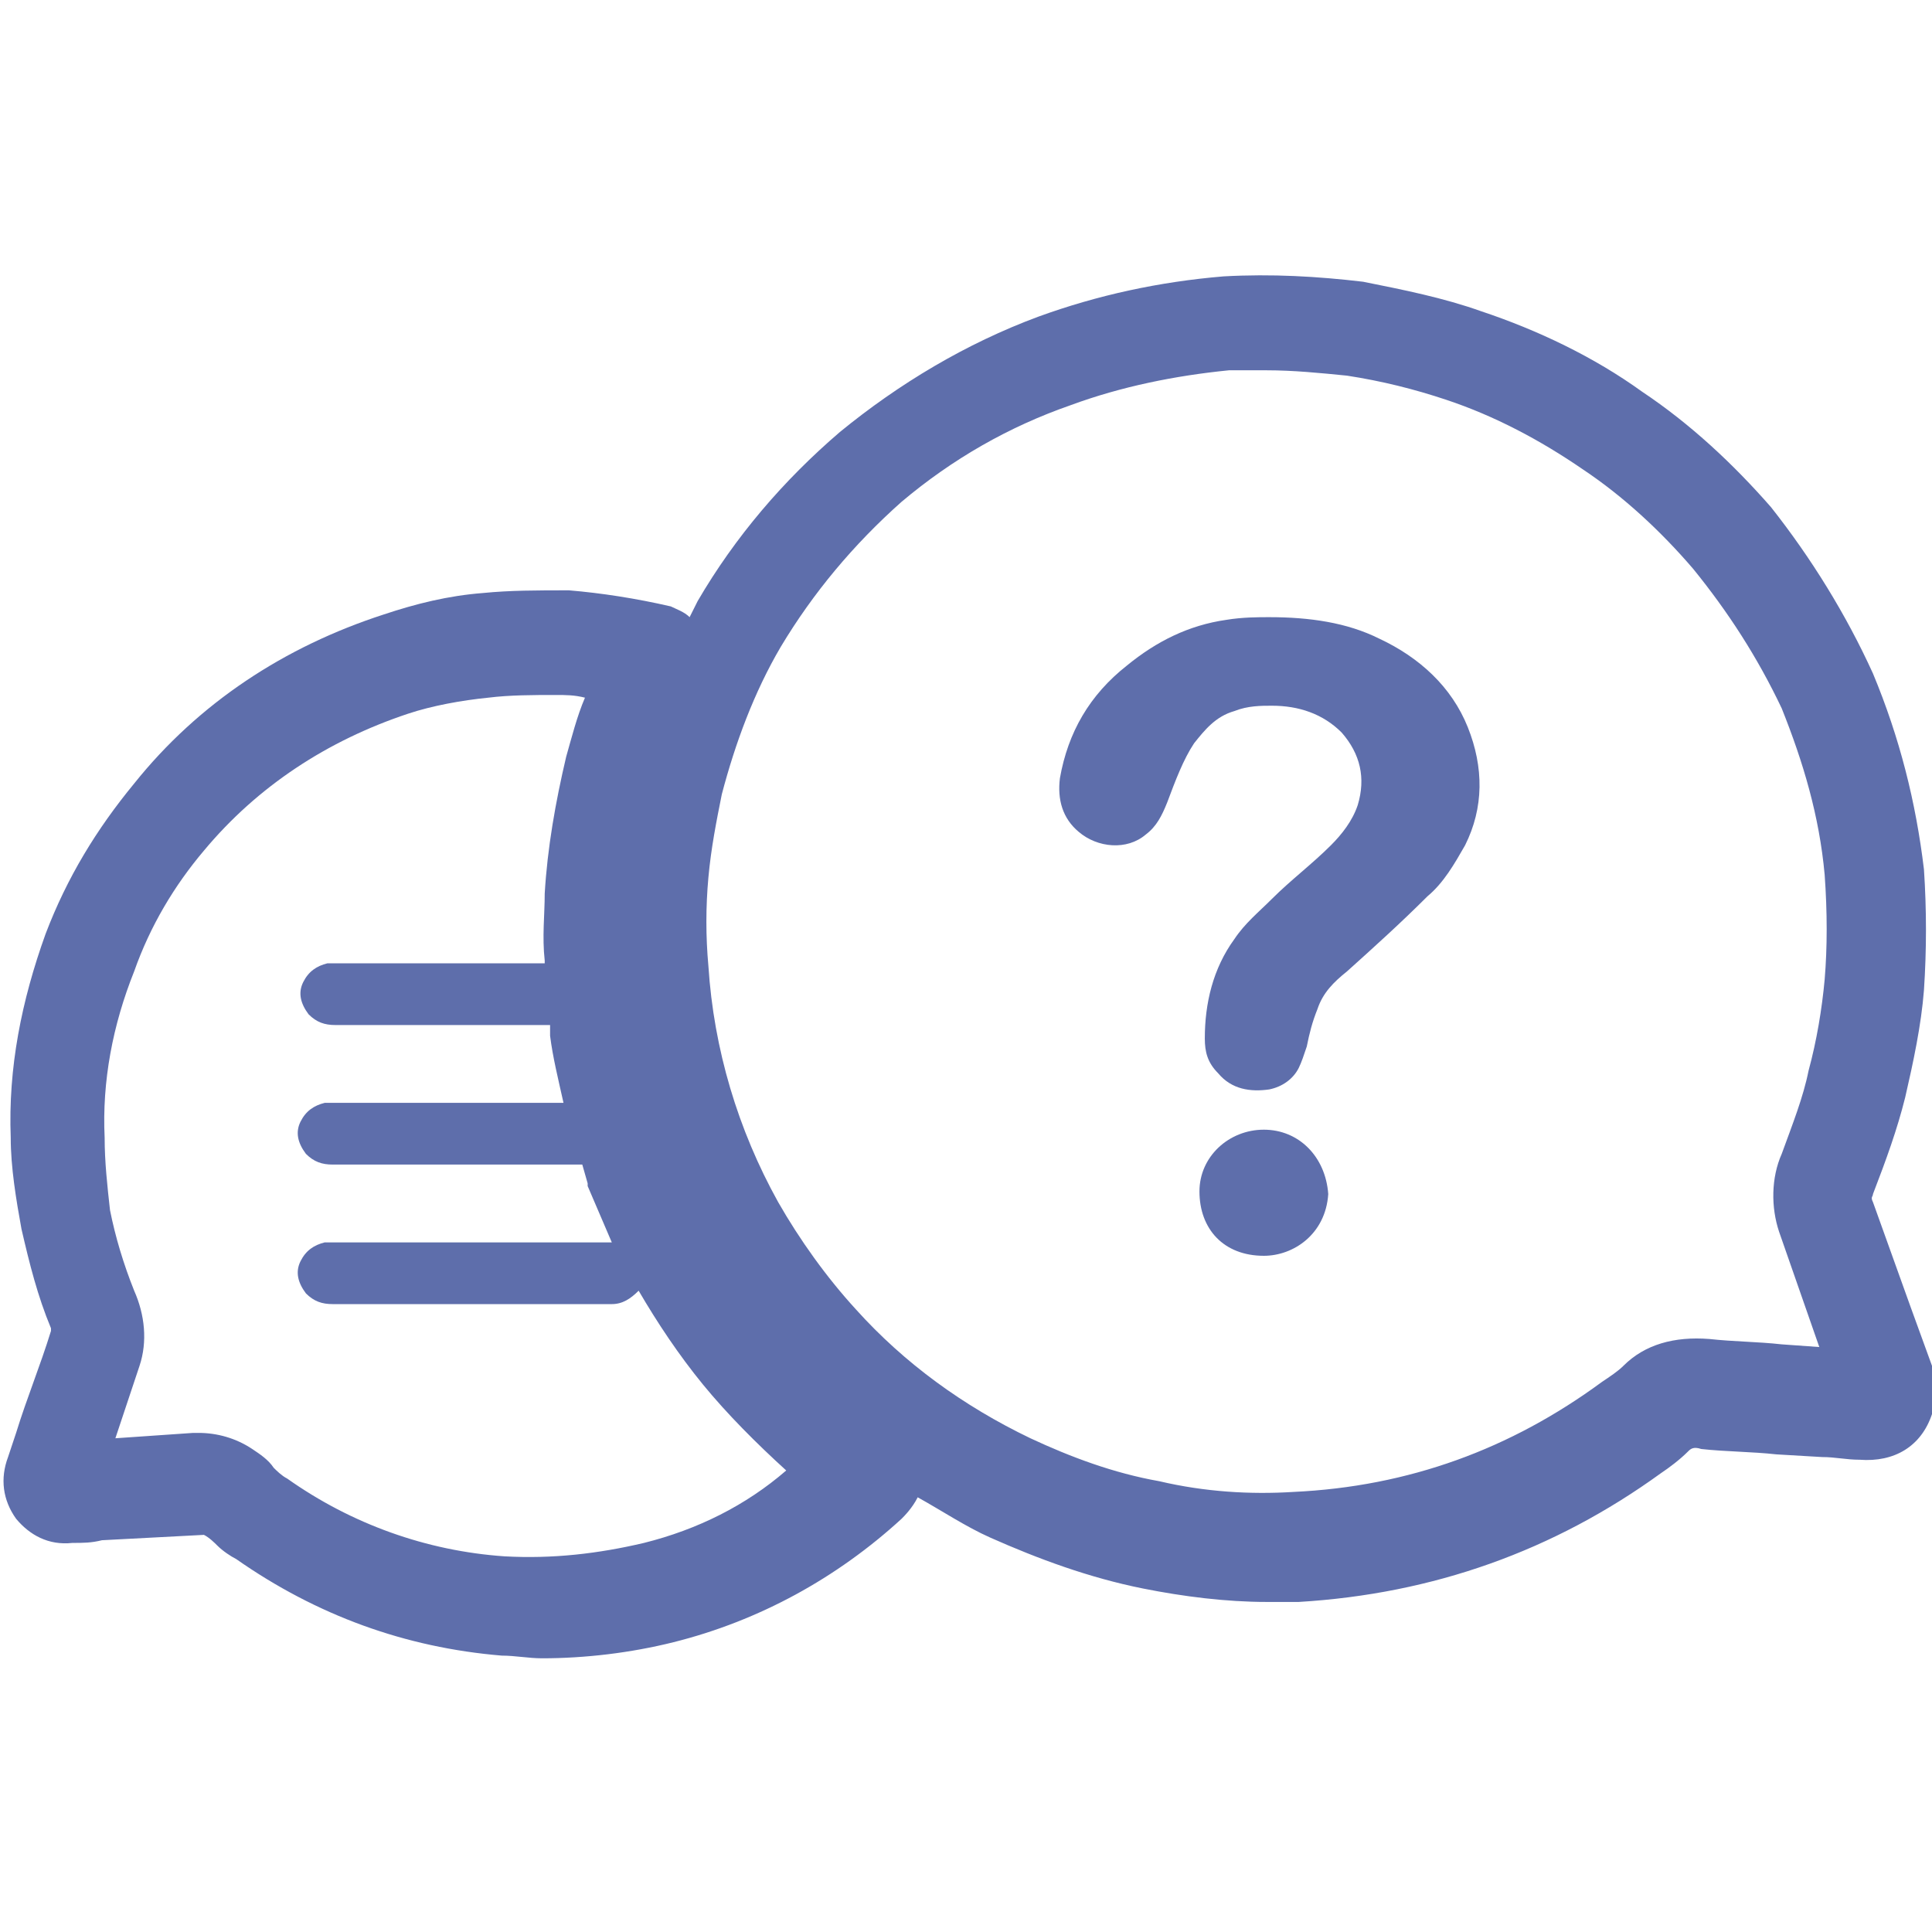 <?xml version="1.0" encoding="utf-8"?>
<!-- Generator: Adobe Illustrator 24.3.0, SVG Export Plug-In . SVG Version: 6.00 Build 0)  -->
<svg version="1.1" class="forum-bubbles"
	xmlns="http://www.w3.org/2000/svg"
	xmlns:xlink="http://www.w3.org/1999/xlink" x="0px" y="0px" viewBox="0 0 72 72" style="enable-background:new 0 0 72 72;" xml:space="preserve">
	<style type="text/css">
	.forum-bubbles .st0{fill:#5e6eab;}
	</style>
	<g>
		<path class="st0" d="M72,50.9l-0.8-2.2l0,0l-1.4-3.9c-0.1-0.2,0-0.2,0-0.3c0.5-1.3,0.9-2.4,1.2-3.6c0.3-1.3,0.6-2.7,0.7-4
		c0.1-1.5,0.1-3,0-4.5c-0.3-2.5-0.9-4.9-1.9-7.3c-1-2.2-2.3-4.3-3.8-6.2c-1.4-1.6-3-3.1-4.8-4.3c-1.8-1.3-3.9-2.3-6-3
		c-1.4-0.5-2.9-0.8-4.4-1.1c-1.7-0.2-3.4-0.3-5.2-0.2c-2.4,0.2-4.7,0.7-6.9,1.5c-2.7,1-5.2,2.5-7.4,4.3c-2.1,1.8-3.9,3.9-5.3,6.3
		c-0.1,0.2-0.2,0.4-0.3,0.6c-0.2-0.2-0.5-0.3-0.7-0.4c-1.3-0.3-2.6-0.5-3.8-0.6C20,22,19,22,18,22.1c-1.3,0.1-2.5,0.4-3.7,0.8
		c-3.7,1.2-6.9,3.3-9.3,6.3c-1.4,1.7-2.5,3.5-3.3,5.6c-0.9,2.5-1.4,5-1.3,7.6c0,1.1,0.2,2.3,0.4,3.4c0.3,1.3,0.6,2.5,1.1,3.7v0.1
		c-0.4,1.3-0.9,2.5-1.3,3.8l-0.3,0.9c-0.3,0.8-0.2,1.6,0.3,2.3c0.5,0.6,1.2,1,2.1,0.9c0.4,0,0.7,0,1.1-0.1l3.8-0.2
		c0.2,0.1,0.4,0.3,0.5,0.4c0.2,0.2,0.5,0.4,0.7,0.5c3,2.1,6.3,3.3,9.9,3.6c0.5,0,1,0.1,1.5,0.1c1.6,0,3.3-0.2,4.9-0.6
		c3.2-0.8,6.1-2.4,8.5-4.6c0.1-0.1,0.4-0.4,0.6-0.8c0.9,0.5,1.8,1.1,2.7,1.5c1.8,0.8,3.7,1.5,5.7,1.9c1.5,0.3,3.1,0.5,4.6,0.5
		c0.4,0,0.8,0,1.2,0c5-0.3,9.5-1.9,13.5-4.8c0.3-0.2,0.7-0.5,1-0.8c0.1-0.1,0.2-0.2,0.5-0.1c0.9,0.1,1.9,0.1,2.8,0.2l1.7,0.1
		c0.5,0,0.9,0.1,1.4,0.1c1.3,0.1,2.3-0.5,2.7-1.7c0-0.5,0-0.7,0-1v-0.3C72.1,51.3,72.1,51.1,72,50.9z M24,57.5
		c-1.7,0.4-3.4,0.6-5.2,0.5c-2.9-0.2-5.7-1.2-8.1-2.9c-0.2-0.1-0.4-0.3-0.5-0.4C10,54.4,9.7,54.2,9.4,54c-0.6-0.4-1.3-0.6-2-0.6
		c-0.1,0-0.2,0-0.2,0l-2.9,0.2c0.3-0.9,0.6-1.8,0.9-2.7S5.4,49,5,48.1c-0.4-1-0.7-2-0.9-3c-0.1-0.9-0.2-1.8-0.2-2.7
		c-0.1-2.1,0.3-4.2,1.1-6.2c0.6-1.7,1.5-3.2,2.6-4.5c2-2.4,4.6-4.1,7.6-5.1c0.9-0.3,2-0.5,3-0.6c0.8-0.1,1.7-0.1,2.5-0.1
		c0.4,0,0.7,0,1.1,0.1c-0.3,0.7-0.5,1.5-0.7,2.2c-0.4,1.7-0.7,3.4-0.8,5.1c0,0.8-0.1,1.6,0,2.5v0.1c-0.9,0-1.8,0-2.6,0
		c-1.7,0-3.5,0-5.2,0c-0.1,0-0.2,0-0.3,0c-0.4,0.1-0.7,0.3-0.9,0.7c-0.2,0.4-0.1,0.8,0.2,1.2c0.3,0.3,0.6,0.4,1,0.4c2.7,0,5.4,0,8,0
		v0.4c0.1,0.8,0.3,1.6,0.5,2.5c-1.1,0-2.3,0-3.4,0c-1.7,0-3.5,0-5.2,0c-0.1,0-0.2,0-0.3,0c-0.4,0.1-0.7,0.3-0.9,0.7
		c-0.2,0.4-0.1,0.8,0.2,1.2c0.3,0.3,0.6,0.4,1,0.4c3.1,0,6.2,0,9.3,0l0.2,0.7v0.1c0.3,0.7,0.6,1.4,0.9,2.1l0,0c-1.7,0-3.5,0-5.2,0
		c-1.7,0-3.5,0-5.2,0c-0.1,0-0.2,0-0.3,0c-0.4,0.1-0.7,0.3-0.9,0.7c-0.2,0.4-0.1,0.8,0.2,1.2c0.3,0.3,0.6,0.4,1,0.4
		c3.4,0,6.9,0,10.3,0h0.1c0.4,0,0.7-0.2,1-0.5c0.7,1.2,1.5,2.4,2.4,3.5c0.9,1.1,2,2.2,3.1,3.2C27.8,56.1,26,57,24,57.5z M68,36.5
		c-0.1,1.1-0.3,2.3-0.6,3.4c-0.2,1-0.6,2-1,3.1c-0.4,0.9-0.4,2-0.1,2.9l1.5,4.3l-1.4-0.1c-0.9-0.1-1.8-0.1-2.7-0.2
		c-1.3-0.1-2.4,0.2-3.2,1c-0.2,0.2-0.5,0.4-0.8,0.6c-3.4,2.5-7.2,3.9-11.5,4.1c-1.6,0.1-3.3,0-5-0.4c-1.7-0.3-3.3-0.9-4.8-1.6
		c-2.5-1.2-4.7-2.8-6.5-4.8c-1.1-1.2-2.1-2.6-2.9-4c-1.5-2.7-2.4-5.7-2.6-8.8c-0.1-1.1-0.1-2.2,0-3.3c0.1-1.1,0.3-2.1,0.5-3.1
		c0.5-1.9,1.2-3.8,2.2-5.5c1.2-2,2.7-3.8,4.5-5.4c1.9-1.6,4-2.8,6.3-3.6c1.9-0.7,3.9-1.1,5.9-1.3c0.5,0,0.9,0,1.4,0c1,0,2,0.1,3,0.2
		c1.3,0.2,2.5,0.5,3.7,0.9c1.8,0.6,3.5,1.5,5.1,2.6c1.5,1,2.9,2.3,4.1,3.7c1.3,1.6,2.4,3.3,3.3,5.2c0.8,2,1.4,4,1.6,6.2
		C68.1,34,68.1,35.3,68,36.5z"/>
		<path class="st0" d="M51.4,23.8c-1.2-0.6-2.6-0.8-4.1-0.8c-0.4,0-1,0-1.6,0.1c-1.4,0.2-2.6,0.8-3.7,1.7c-1.4,1.1-2.2,2.5-2.5,4.2
		c-0.1,0.8,0.1,1.5,0.7,2c0.7,0.6,1.8,0.7,2.5,0.1c0.4-0.3,0.6-0.7,0.8-1.2c0.3-0.8,0.6-1.6,1-2.2c0.4-0.5,0.8-1,1.5-1.2
		c0.5-0.2,1-0.2,1.4-0.2c1,0,1.9,0.3,2.6,1c0.7,0.8,0.9,1.7,0.6,2.7c-0.2,0.6-0.6,1.1-1,1.5c-0.7,0.7-1.5,1.3-2.2,2
		c-0.5,0.5-1,0.9-1.4,1.5c-0.8,1.1-1.1,2.4-1.1,3.7c0,0.5,0.1,0.9,0.5,1.3c0.5,0.6,1.2,0.7,1.9,0.6c0.5-0.1,0.9-0.4,1.1-0.8
		c0.1-0.2,0.2-0.5,0.3-0.8c0.1-0.5,0.2-0.9,0.4-1.4c0.2-0.6,0.6-1,1.1-1.4c1-0.9,2-1.8,3-2.8c0.6-0.5,1-1.2,1.4-1.9
		c0.7-1.4,0.7-2.9,0.1-4.4C54.1,25.6,52.9,24.5,51.4,23.8z"/>
		<path class="st0" d="M47.1,42.1c-1.3,0-2.4,1-2.4,2.3c0,1.4,0.9,2.4,2.4,2.4c1.1,0,2.3-0.8,2.4-2.3C49.4,43.1,48.4,42.1,47.1,42.1z
		"/>
	</g>
</svg>
